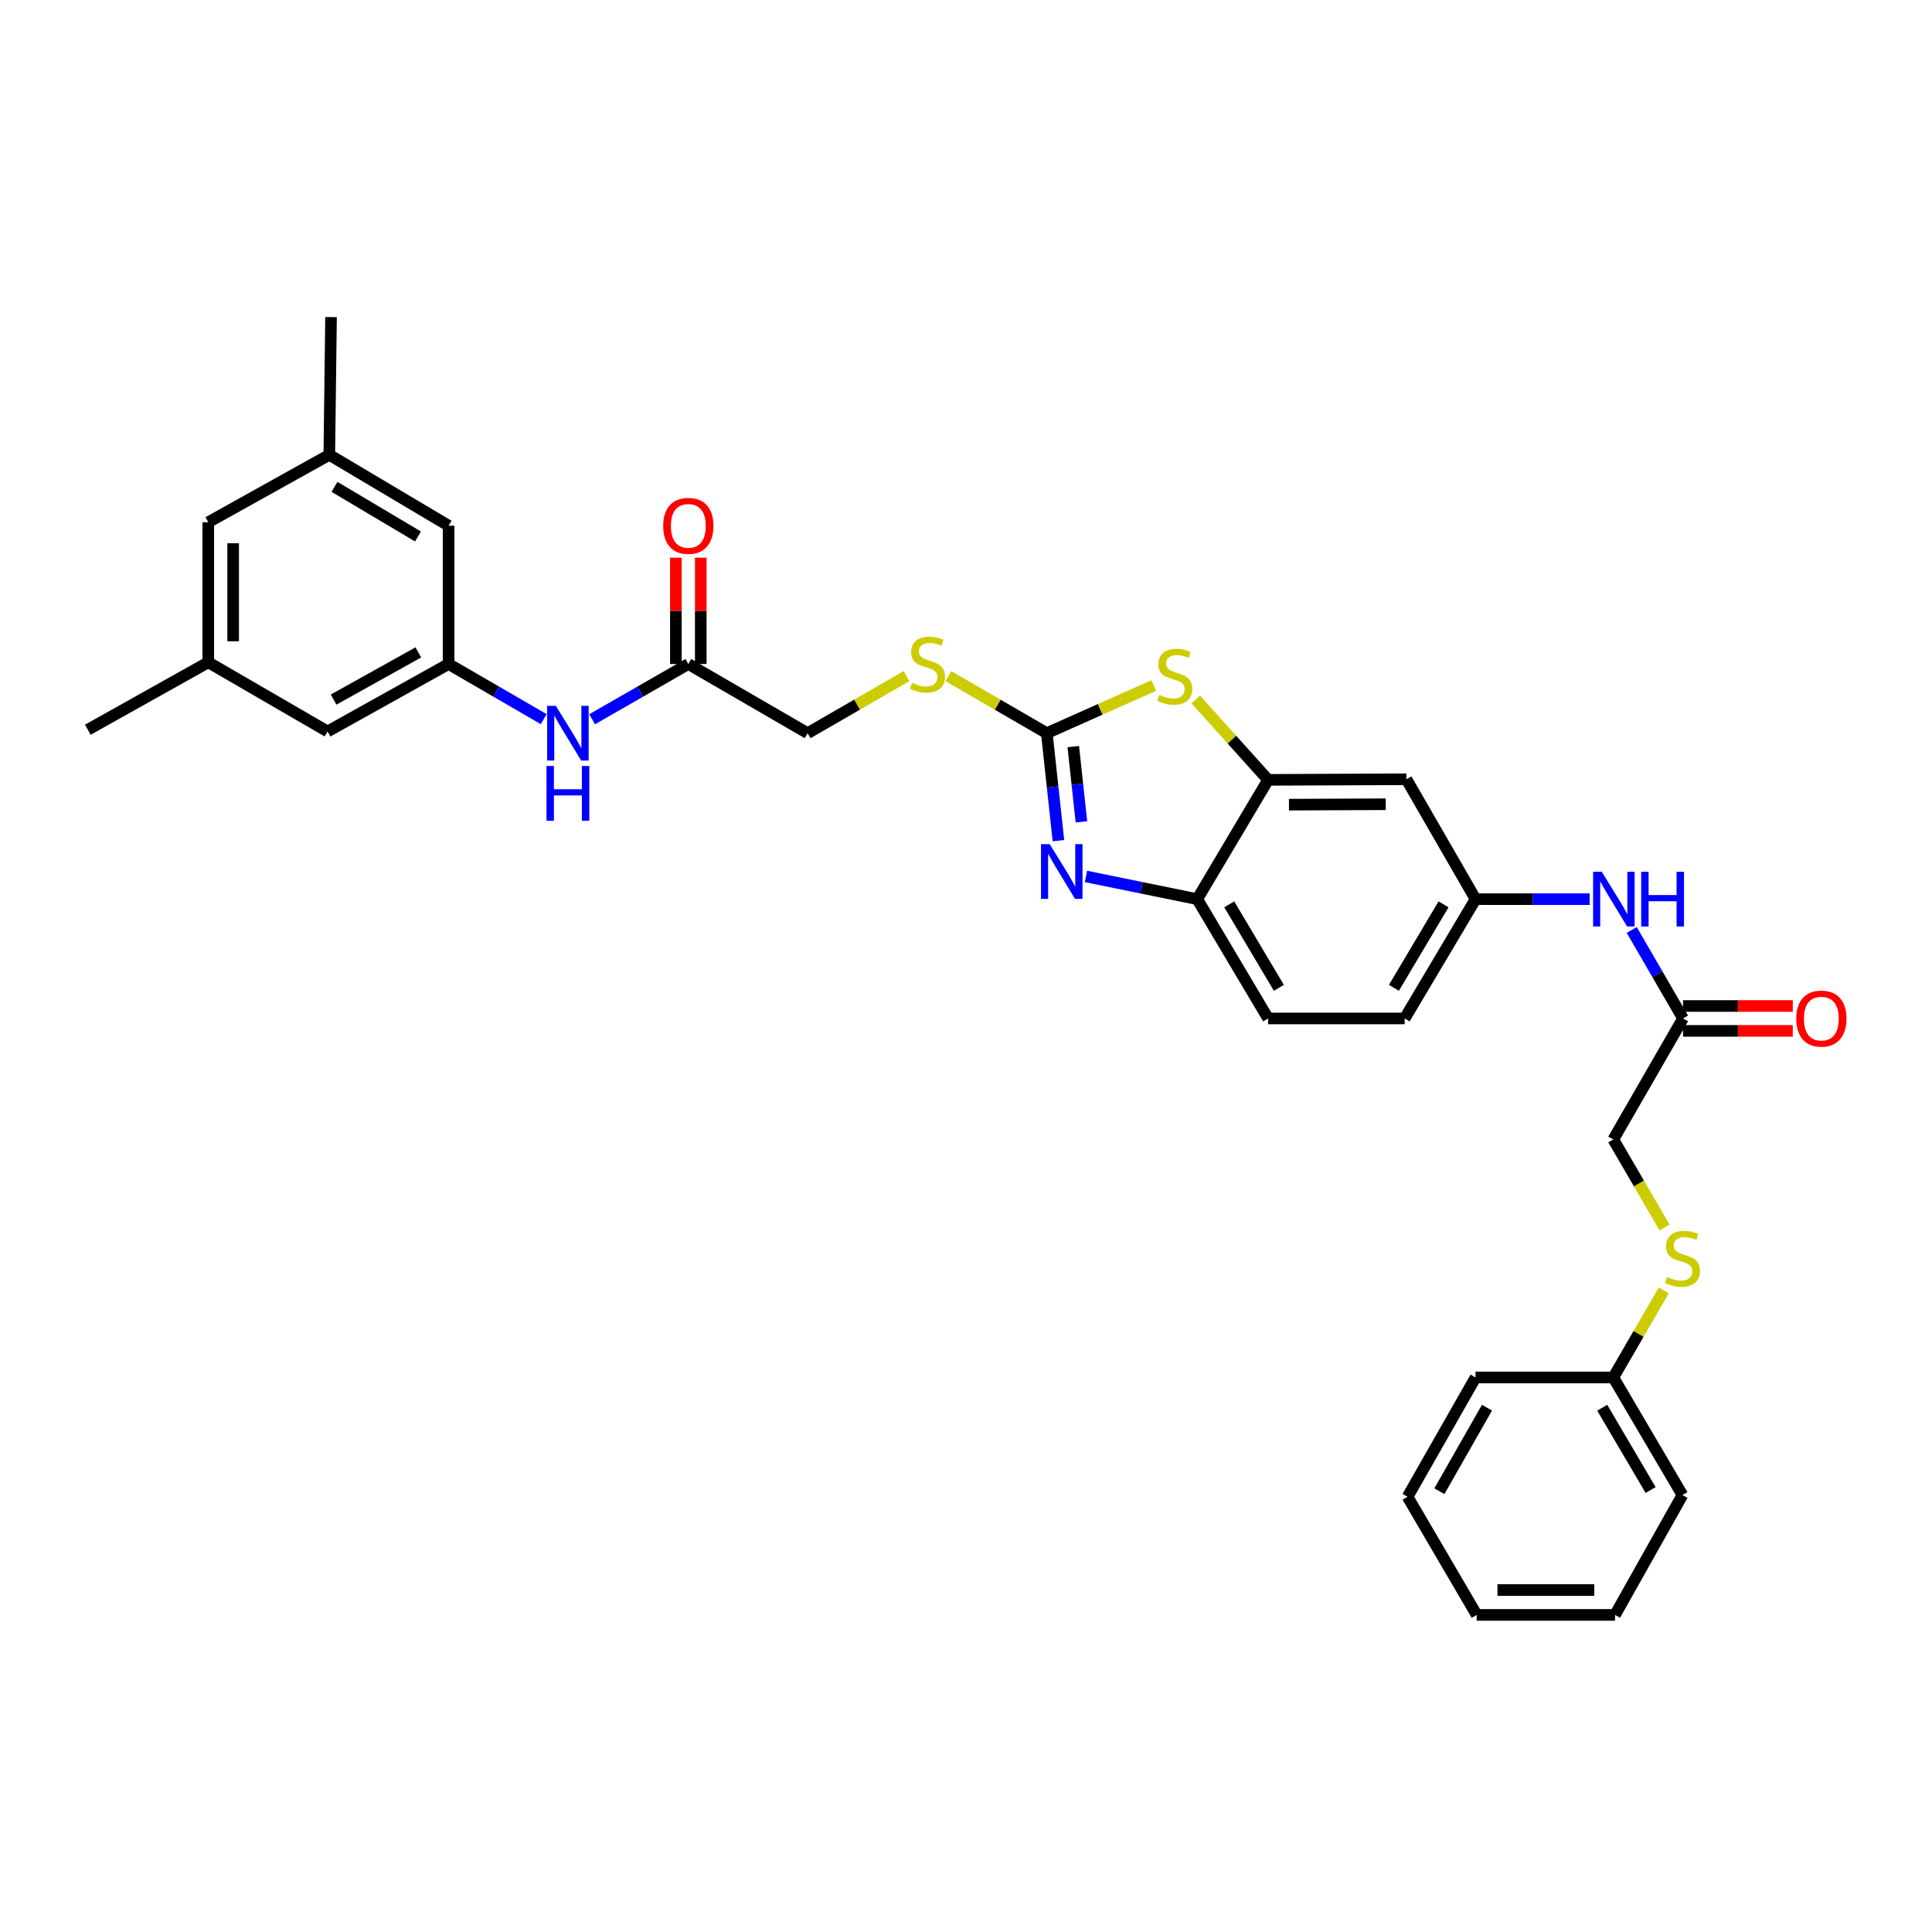 <?xml version='1.0' encoding='iso-8859-1'?>
<svg version='1.1' baseProfile='full'
              xmlns='http://www.w3.org/2000/svg'
                      xmlns:rdkit='http://www.rdkit.org/xml'
                      xmlns:xlink='http://www.w3.org/1999/xlink'
                  xml:space='preserve'
width='1000px' height='1000px' viewBox='0 0 1000 1000'>
<!-- END OF HEADER -->
<rect style='opacity:1.0;fill:#FFFFFF;stroke:none' width='1000' height='1000' x='0' y='0'> </rect>
<path class='bond-0' d='M 541.817,379.487 L 544.829,407.307' style='fill:none;fill-rule:evenodd;stroke:#000000;stroke-width:6px;stroke-linecap:butt;stroke-linejoin:miter;stroke-opacity:1' />
<path class='bond-0' d='M 544.829,407.307 L 547.84,435.126' style='fill:none;fill-rule:evenodd;stroke:#0000FF;stroke-width:6px;stroke-linecap:butt;stroke-linejoin:miter;stroke-opacity:1' />
<path class='bond-0' d='M 555.527,386.447 L 557.635,405.92' style='fill:none;fill-rule:evenodd;stroke:#000000;stroke-width:6px;stroke-linecap:butt;stroke-linejoin:miter;stroke-opacity:1' />
<path class='bond-0' d='M 557.635,405.92 L 559.743,425.394' style='fill:none;fill-rule:evenodd;stroke:#0000FF;stroke-width:6px;stroke-linecap:butt;stroke-linejoin:miter;stroke-opacity:1' />
<path class='bond-1' d='M 541.817,379.487 L 569.483,367.152' style='fill:none;fill-rule:evenodd;stroke:#000000;stroke-width:6px;stroke-linecap:butt;stroke-linejoin:miter;stroke-opacity:1' />
<path class='bond-1' d='M 569.483,367.152 L 597.149,354.817' style='fill:none;fill-rule:evenodd;stroke:#CCCC00;stroke-width:6px;stroke-linecap:butt;stroke-linejoin:miter;stroke-opacity:1' />
<path class='bond-9' d='M 541.817,379.487 L 516.377,364.739' style='fill:none;fill-rule:evenodd;stroke:#000000;stroke-width:6px;stroke-linecap:butt;stroke-linejoin:miter;stroke-opacity:1' />
<path class='bond-9' d='M 516.377,364.739 L 490.937,349.99' style='fill:none;fill-rule:evenodd;stroke:#CCCC00;stroke-width:6px;stroke-linecap:butt;stroke-linejoin:miter;stroke-opacity:1' />
<path class='bond-3' d='M 562.097,453.644 L 590.887,459.522' style='fill:none;fill-rule:evenodd;stroke:#0000FF;stroke-width:6px;stroke-linecap:butt;stroke-linejoin:miter;stroke-opacity:1' />
<path class='bond-3' d='M 590.887,459.522 L 619.678,465.399' style='fill:none;fill-rule:evenodd;stroke:#000000;stroke-width:6px;stroke-linecap:butt;stroke-linejoin:miter;stroke-opacity:1' />
<path class='bond-2' d='M 618.928,362.055 L 637.648,382.855' style='fill:none;fill-rule:evenodd;stroke:#CCCC00;stroke-width:6px;stroke-linecap:butt;stroke-linejoin:miter;stroke-opacity:1' />
<path class='bond-2' d='M 637.648,382.855 L 656.369,403.654' style='fill:none;fill-rule:evenodd;stroke:#000000;stroke-width:6px;stroke-linecap:butt;stroke-linejoin:miter;stroke-opacity:1' />
<path class='bond-4' d='M 656.369,403.654 L 727.954,403.347' style='fill:none;fill-rule:evenodd;stroke:#000000;stroke-width:6px;stroke-linecap:butt;stroke-linejoin:miter;stroke-opacity:1' />
<path class='bond-4' d='M 667.162,416.489 L 717.271,416.274' style='fill:none;fill-rule:evenodd;stroke:#000000;stroke-width:6px;stroke-linecap:butt;stroke-linejoin:miter;stroke-opacity:1' />
<path class='bond-32' d='M 656.369,403.654 L 619.678,465.399' style='fill:none;fill-rule:evenodd;stroke:#000000;stroke-width:6px;stroke-linecap:butt;stroke-linejoin:miter;stroke-opacity:1' />
<path class='bond-15' d='M 619.678,465.399 L 656.369,527.144' style='fill:none;fill-rule:evenodd;stroke:#000000;stroke-width:6px;stroke-linecap:butt;stroke-linejoin:miter;stroke-opacity:1' />
<path class='bond-15' d='M 636.256,468.081 L 661.939,511.302' style='fill:none;fill-rule:evenodd;stroke:#000000;stroke-width:6px;stroke-linecap:butt;stroke-linejoin:miter;stroke-opacity:1' />
<path class='bond-11' d='M 727.954,403.347 L 763.749,465.399' style='fill:none;fill-rule:evenodd;stroke:#000000;stroke-width:6px;stroke-linecap:butt;stroke-linejoin:miter;stroke-opacity:1' />
<path class='bond-5' d='M 232.185,343.691 L 256.802,357.96' style='fill:none;fill-rule:evenodd;stroke:#000000;stroke-width:6px;stroke-linecap:butt;stroke-linejoin:miter;stroke-opacity:1' />
<path class='bond-5' d='M 256.802,357.96 L 281.419,372.228' style='fill:none;fill-rule:evenodd;stroke:#0000FF;stroke-width:6px;stroke-linecap:butt;stroke-linejoin:miter;stroke-opacity:1' />
<path class='bond-18' d='M 232.185,343.691 L 232.185,272.107' style='fill:none;fill-rule:evenodd;stroke:#000000;stroke-width:6px;stroke-linecap:butt;stroke-linejoin:miter;stroke-opacity:1' />
<path class='bond-19' d='M 232.185,343.691 L 169.545,378.6' style='fill:none;fill-rule:evenodd;stroke:#000000;stroke-width:6px;stroke-linecap:butt;stroke-linejoin:miter;stroke-opacity:1' />
<path class='bond-19' d='M 216.518,337.676 L 172.67,362.112' style='fill:none;fill-rule:evenodd;stroke:#000000;stroke-width:6px;stroke-linecap:butt;stroke-linejoin:miter;stroke-opacity:1' />
<path class='bond-6' d='M 356.275,343.691 L 418.02,379.487' style='fill:none;fill-rule:evenodd;stroke:#000000;stroke-width:6px;stroke-linecap:butt;stroke-linejoin:miter;stroke-opacity:1' />
<path class='bond-8' d='M 356.275,343.691 L 331.378,357.99' style='fill:none;fill-rule:evenodd;stroke:#000000;stroke-width:6px;stroke-linecap:butt;stroke-linejoin:miter;stroke-opacity:1' />
<path class='bond-8' d='M 331.378,357.99 L 306.481,372.288' style='fill:none;fill-rule:evenodd;stroke:#0000FF;stroke-width:6px;stroke-linecap:butt;stroke-linejoin:miter;stroke-opacity:1' />
<path class='bond-14' d='M 362.716,343.691 L 362.716,316.174' style='fill:none;fill-rule:evenodd;stroke:#000000;stroke-width:6px;stroke-linecap:butt;stroke-linejoin:miter;stroke-opacity:1' />
<path class='bond-14' d='M 362.716,316.174 L 362.716,288.656' style='fill:none;fill-rule:evenodd;stroke:#FF0000;stroke-width:6px;stroke-linecap:butt;stroke-linejoin:miter;stroke-opacity:1' />
<path class='bond-14' d='M 349.835,343.691 L 349.835,316.174' style='fill:none;fill-rule:evenodd;stroke:#000000;stroke-width:6px;stroke-linecap:butt;stroke-linejoin:miter;stroke-opacity:1' />
<path class='bond-14' d='M 349.835,316.174 L 349.835,288.656' style='fill:none;fill-rule:evenodd;stroke:#FF0000;stroke-width:6px;stroke-linecap:butt;stroke-linejoin:miter;stroke-opacity:1' />
<path class='bond-7' d='M 871.137,527.144 L 857.859,504.244' style='fill:none;fill-rule:evenodd;stroke:#000000;stroke-width:6px;stroke-linecap:butt;stroke-linejoin:miter;stroke-opacity:1' />
<path class='bond-7' d='M 857.859,504.244 L 844.58,481.344' style='fill:none;fill-rule:evenodd;stroke:#0000FF;stroke-width:6px;stroke-linecap:butt;stroke-linejoin:miter;stroke-opacity:1' />
<path class='bond-13' d='M 871.137,533.585 L 899.538,533.585' style='fill:none;fill-rule:evenodd;stroke:#000000;stroke-width:6px;stroke-linecap:butt;stroke-linejoin:miter;stroke-opacity:1' />
<path class='bond-13' d='M 899.538,533.585 L 927.939,533.585' style='fill:none;fill-rule:evenodd;stroke:#FF0000;stroke-width:6px;stroke-linecap:butt;stroke-linejoin:miter;stroke-opacity:1' />
<path class='bond-13' d='M 871.137,520.703 L 899.538,520.703' style='fill:none;fill-rule:evenodd;stroke:#000000;stroke-width:6px;stroke-linecap:butt;stroke-linejoin:miter;stroke-opacity:1' />
<path class='bond-13' d='M 899.538,520.703 L 927.939,520.703' style='fill:none;fill-rule:evenodd;stroke:#FF0000;stroke-width:6px;stroke-linecap:butt;stroke-linejoin:miter;stroke-opacity:1' />
<path class='bond-21' d='M 871.137,527.144 L 835.041,589.783' style='fill:none;fill-rule:evenodd;stroke:#000000;stroke-width:6px;stroke-linecap:butt;stroke-linejoin:miter;stroke-opacity:1' />
<path class='bond-20' d='M 469.202,349.963 L 443.611,364.725' style='fill:none;fill-rule:evenodd;stroke:#CCCC00;stroke-width:6px;stroke-linecap:butt;stroke-linejoin:miter;stroke-opacity:1' />
<path class='bond-20' d='M 443.611,364.725 L 418.02,379.487' style='fill:none;fill-rule:evenodd;stroke:#000000;stroke-width:6px;stroke-linecap:butt;stroke-linejoin:miter;stroke-opacity:1' />
<path class='bond-10' d='M 822.805,465.399 L 793.277,465.399' style='fill:none;fill-rule:evenodd;stroke:#0000FF;stroke-width:6px;stroke-linecap:butt;stroke-linejoin:miter;stroke-opacity:1' />
<path class='bond-10' d='M 793.277,465.399 L 763.749,465.399' style='fill:none;fill-rule:evenodd;stroke:#000000;stroke-width:6px;stroke-linecap:butt;stroke-linejoin:miter;stroke-opacity:1' />
<path class='bond-33' d='M 763.749,465.399 L 727.059,527.144' style='fill:none;fill-rule:evenodd;stroke:#000000;stroke-width:6px;stroke-linecap:butt;stroke-linejoin:miter;stroke-opacity:1' />
<path class='bond-33' d='M 747.172,468.081 L 721.489,511.302' style='fill:none;fill-rule:evenodd;stroke:#000000;stroke-width:6px;stroke-linecap:butt;stroke-linejoin:miter;stroke-opacity:1' />
<path class='bond-12' d='M 861.571,635.337 L 848.306,612.56' style='fill:none;fill-rule:evenodd;stroke:#CCCC00;stroke-width:6px;stroke-linecap:butt;stroke-linejoin:miter;stroke-opacity:1' />
<path class='bond-12' d='M 848.306,612.56 L 835.041,589.783' style='fill:none;fill-rule:evenodd;stroke:#000000;stroke-width:6px;stroke-linecap:butt;stroke-linejoin:miter;stroke-opacity:1' />
<path class='bond-24' d='M 861.17,667.899 L 848.105,690.436' style='fill:none;fill-rule:evenodd;stroke:#CCCC00;stroke-width:6px;stroke-linecap:butt;stroke-linejoin:miter;stroke-opacity:1' />
<path class='bond-24' d='M 848.105,690.436 L 835.041,712.972' style='fill:none;fill-rule:evenodd;stroke:#000000;stroke-width:6px;stroke-linecap:butt;stroke-linejoin:miter;stroke-opacity:1' />
<path class='bond-23' d='M 656.369,527.144 L 727.059,527.144' style='fill:none;fill-rule:evenodd;stroke:#000000;stroke-width:6px;stroke-linecap:butt;stroke-linejoin:miter;stroke-opacity:1' />
<path class='bond-16' d='M 170.447,235.416 L 232.185,272.107' style='fill:none;fill-rule:evenodd;stroke:#000000;stroke-width:6px;stroke-linecap:butt;stroke-linejoin:miter;stroke-opacity:1' />
<path class='bond-16' d='M 173.127,251.993 L 216.343,277.677' style='fill:none;fill-rule:evenodd;stroke:#000000;stroke-width:6px;stroke-linecap:butt;stroke-linejoin:miter;stroke-opacity:1' />
<path class='bond-25' d='M 170.447,235.416 L 171.342,164.125' style='fill:none;fill-rule:evenodd;stroke:#000000;stroke-width:6px;stroke-linecap:butt;stroke-linejoin:miter;stroke-opacity:1' />
<path class='bond-34' d='M 170.447,235.416 L 107.8,270.311' style='fill:none;fill-rule:evenodd;stroke:#000000;stroke-width:6px;stroke-linecap:butt;stroke-linejoin:miter;stroke-opacity:1' />
<path class='bond-17' d='M 107.8,342.797 L 169.545,378.6' style='fill:none;fill-rule:evenodd;stroke:#000000;stroke-width:6px;stroke-linecap:butt;stroke-linejoin:miter;stroke-opacity:1' />
<path class='bond-22' d='M 107.8,342.797 L 107.8,270.311' style='fill:none;fill-rule:evenodd;stroke:#000000;stroke-width:6px;stroke-linecap:butt;stroke-linejoin:miter;stroke-opacity:1' />
<path class='bond-22' d='M 120.682,331.924 L 120.682,281.183' style='fill:none;fill-rule:evenodd;stroke:#000000;stroke-width:6px;stroke-linecap:butt;stroke-linejoin:miter;stroke-opacity:1' />
<path class='bond-26' d='M 107.8,342.797 L 45.455,377.706' style='fill:none;fill-rule:evenodd;stroke:#000000;stroke-width:6px;stroke-linecap:butt;stroke-linejoin:miter;stroke-opacity:1' />
<path class='bond-27' d='M 835.041,712.972 L 870.83,773.837' style='fill:none;fill-rule:evenodd;stroke:#000000;stroke-width:6px;stroke-linecap:butt;stroke-linejoin:miter;stroke-opacity:1' />
<path class='bond-27' d='M 829.305,728.631 L 854.357,771.236' style='fill:none;fill-rule:evenodd;stroke:#000000;stroke-width:6px;stroke-linecap:butt;stroke-linejoin:miter;stroke-opacity:1' />
<path class='bond-28' d='M 835.041,712.972 L 763.749,712.972' style='fill:none;fill-rule:evenodd;stroke:#000000;stroke-width:6px;stroke-linecap:butt;stroke-linejoin:miter;stroke-opacity:1' />
<path class='bond-30' d='M 870.83,773.837 L 835.935,835.875' style='fill:none;fill-rule:evenodd;stroke:#000000;stroke-width:6px;stroke-linecap:butt;stroke-linejoin:miter;stroke-opacity:1' />
<path class='bond-29' d='M 763.749,712.972 L 728.548,774.731' style='fill:none;fill-rule:evenodd;stroke:#000000;stroke-width:6px;stroke-linecap:butt;stroke-linejoin:miter;stroke-opacity:1' />
<path class='bond-29' d='M 769.66,728.615 L 745.019,771.846' style='fill:none;fill-rule:evenodd;stroke:#000000;stroke-width:6px;stroke-linecap:butt;stroke-linejoin:miter;stroke-opacity:1' />
<path class='bond-31' d='M 728.548,774.731 L 764.336,835.875' style='fill:none;fill-rule:evenodd;stroke:#000000;stroke-width:6px;stroke-linecap:butt;stroke-linejoin:miter;stroke-opacity:1' />
<path class='bond-35' d='M 835.935,835.875 L 764.336,835.875' style='fill:none;fill-rule:evenodd;stroke:#000000;stroke-width:6px;stroke-linecap:butt;stroke-linejoin:miter;stroke-opacity:1' />
<path class='bond-35' d='M 825.196,822.994 L 775.076,822.994' style='fill:none;fill-rule:evenodd;stroke:#000000;stroke-width:6px;stroke-linecap:butt;stroke-linejoin:miter;stroke-opacity:1' />
<path  class='atom-1' d='M 543.308 436.926
L 552.588 451.926
Q 553.508 453.406, 554.988 456.086
Q 556.468 458.766, 556.548 458.926
L 556.548 436.926
L 560.308 436.926
L 560.308 465.246
L 556.428 465.246
L 546.468 448.846
Q 545.308 446.926, 544.068 444.726
Q 542.868 442.526, 542.508 441.846
L 542.508 465.246
L 538.828 465.246
L 538.828 436.926
L 543.308 436.926
' fill='#0000FF'/>
<path  class='atom-2' d='M 600.042 359.68
Q 600.362 359.8, 601.682 360.36
Q 603.002 360.92, 604.442 361.28
Q 605.922 361.6, 607.362 361.6
Q 610.042 361.6, 611.602 360.32
Q 613.162 359, 613.162 356.72
Q 613.162 355.16, 612.362 354.2
Q 611.602 353.24, 610.402 352.72
Q 609.202 352.2, 607.202 351.6
Q 604.682 350.84, 603.162 350.12
Q 601.682 349.4, 600.602 347.88
Q 599.562 346.36, 599.562 343.8
Q 599.562 340.24, 601.962 338.04
Q 604.402 335.84, 609.202 335.84
Q 612.482 335.84, 616.202 337.4
L 615.282 340.48
Q 611.882 339.08, 609.322 339.08
Q 606.562 339.08, 605.042 340.24
Q 603.522 341.36, 603.562 343.32
Q 603.562 344.84, 604.322 345.76
Q 605.122 346.68, 606.242 347.2
Q 607.402 347.72, 609.322 348.32
Q 611.882 349.12, 613.402 349.92
Q 614.922 350.72, 616.002 352.36
Q 617.122 353.96, 617.122 356.72
Q 617.122 360.64, 614.482 362.76
Q 611.882 364.84, 607.522 364.84
Q 605.002 364.84, 603.082 364.28
Q 601.202 363.76, 598.962 362.84
L 600.042 359.68
' fill='#CCCC00'/>
<path  class='atom-9' d='M 287.684 365.327
L 296.964 380.327
Q 297.884 381.807, 299.364 384.487
Q 300.844 387.167, 300.924 387.327
L 300.924 365.327
L 304.684 365.327
L 304.684 393.647
L 300.804 393.647
L 290.844 377.247
Q 289.684 375.327, 288.444 373.127
Q 287.244 370.927, 286.884 370.247
L 286.884 393.647
L 283.204 393.647
L 283.204 365.327
L 287.684 365.327
' fill='#0000FF'/>
<path  class='atom-9' d='M 282.864 396.479
L 286.704 396.479
L 286.704 408.519
L 301.184 408.519
L 301.184 396.479
L 305.024 396.479
L 305.024 424.799
L 301.184 424.799
L 301.184 411.719
L 286.704 411.719
L 286.704 424.799
L 282.864 424.799
L 282.864 396.479
' fill='#0000FF'/>
<path  class='atom-10' d='M 472.073 353.411
Q 472.393 353.531, 473.713 354.091
Q 475.033 354.651, 476.473 355.011
Q 477.953 355.331, 479.393 355.331
Q 482.073 355.331, 483.633 354.051
Q 485.193 352.731, 485.193 350.451
Q 485.193 348.891, 484.393 347.931
Q 483.633 346.971, 482.433 346.451
Q 481.233 345.931, 479.233 345.331
Q 476.713 344.571, 475.193 343.851
Q 473.713 343.131, 472.633 341.611
Q 471.593 340.091, 471.593 337.531
Q 471.593 333.971, 473.993 331.771
Q 476.433 329.571, 481.233 329.571
Q 484.513 329.571, 488.233 331.131
L 487.313 334.211
Q 483.913 332.811, 481.353 332.811
Q 478.593 332.811, 477.073 333.971
Q 475.553 335.091, 475.593 337.051
Q 475.593 338.571, 476.353 339.491
Q 477.153 340.411, 478.273 340.931
Q 479.433 341.451, 481.353 342.051
Q 483.913 342.851, 485.433 343.651
Q 486.953 344.451, 488.033 346.091
Q 489.153 347.691, 489.153 350.451
Q 489.153 354.371, 486.513 356.491
Q 483.913 358.571, 479.553 358.571
Q 477.033 358.571, 475.113 358.011
Q 473.233 357.491, 470.993 356.571
L 472.073 353.411
' fill='#CCCC00'/>
<path  class='atom-11' d='M 829.074 451.239
L 838.354 466.239
Q 839.274 467.719, 840.754 470.399
Q 842.234 473.079, 842.314 473.239
L 842.314 451.239
L 846.074 451.239
L 846.074 479.559
L 842.194 479.559
L 832.234 463.159
Q 831.074 461.239, 829.834 459.039
Q 828.634 456.839, 828.274 456.159
L 828.274 479.559
L 824.594 479.559
L 824.594 451.239
L 829.074 451.239
' fill='#0000FF'/>
<path  class='atom-11' d='M 849.474 451.239
L 853.314 451.239
L 853.314 463.279
L 867.794 463.279
L 867.794 451.239
L 871.634 451.239
L 871.634 479.559
L 867.794 479.559
L 867.794 466.479
L 853.314 466.479
L 853.314 479.559
L 849.474 479.559
L 849.474 451.239
' fill='#0000FF'/>
<path  class='atom-13' d='M 862.83 660.955
Q 863.15 661.075, 864.47 661.635
Q 865.79 662.195, 867.23 662.555
Q 868.71 662.875, 870.15 662.875
Q 872.83 662.875, 874.39 661.595
Q 875.95 660.275, 875.95 657.995
Q 875.95 656.435, 875.15 655.475
Q 874.39 654.515, 873.19 653.995
Q 871.99 653.475, 869.99 652.875
Q 867.47 652.115, 865.95 651.395
Q 864.47 650.675, 863.39 649.155
Q 862.35 647.635, 862.35 645.075
Q 862.35 641.515, 864.75 639.315
Q 867.19 637.115, 871.99 637.115
Q 875.27 637.115, 878.99 638.675
L 878.07 641.755
Q 874.67 640.355, 872.11 640.355
Q 869.35 640.355, 867.83 641.515
Q 866.31 642.635, 866.35 644.595
Q 866.35 646.115, 867.11 647.035
Q 867.91 647.955, 869.03 648.475
Q 870.19 648.995, 872.11 649.595
Q 874.67 650.395, 876.19 651.195
Q 877.71 651.995, 878.79 653.635
Q 879.91 655.235, 879.91 657.995
Q 879.91 661.915, 877.27 664.035
Q 874.67 666.115, 870.31 666.115
Q 867.79 666.115, 865.87 665.555
Q 863.99 665.035, 861.75 664.115
L 862.83 660.955
' fill='#CCCC00'/>
<path  class='atom-14' d='M 929.729 527.224
Q 929.729 520.424, 933.089 516.624
Q 936.449 512.824, 942.729 512.824
Q 949.009 512.824, 952.369 516.624
Q 955.729 520.424, 955.729 527.224
Q 955.729 534.104, 952.329 538.024
Q 948.929 541.904, 942.729 541.904
Q 936.489 541.904, 933.089 538.024
Q 929.729 534.144, 929.729 527.224
M 942.729 538.704
Q 947.049 538.704, 949.369 535.824
Q 951.729 532.904, 951.729 527.224
Q 951.729 521.664, 949.369 518.864
Q 947.049 516.024, 942.729 516.024
Q 938.409 516.024, 936.049 518.824
Q 933.729 521.624, 933.729 527.224
Q 933.729 532.944, 936.049 535.824
Q 938.409 538.704, 942.729 538.704
' fill='#FF0000'/>
<path  class='atom-15' d='M 343.275 272.187
Q 343.275 265.387, 346.635 261.587
Q 349.995 257.787, 356.275 257.787
Q 362.555 257.787, 365.915 261.587
Q 369.275 265.387, 369.275 272.187
Q 369.275 279.067, 365.875 282.987
Q 362.475 286.867, 356.275 286.867
Q 350.035 286.867, 346.635 282.987
Q 343.275 279.107, 343.275 272.187
M 356.275 283.667
Q 360.595 283.667, 362.915 280.787
Q 365.275 277.867, 365.275 272.187
Q 365.275 266.627, 362.915 263.827
Q 360.595 260.987, 356.275 260.987
Q 351.955 260.987, 349.595 263.787
Q 347.275 266.587, 347.275 272.187
Q 347.275 277.907, 349.595 280.787
Q 351.955 283.667, 356.275 283.667
' fill='#FF0000'/>
</svg>
